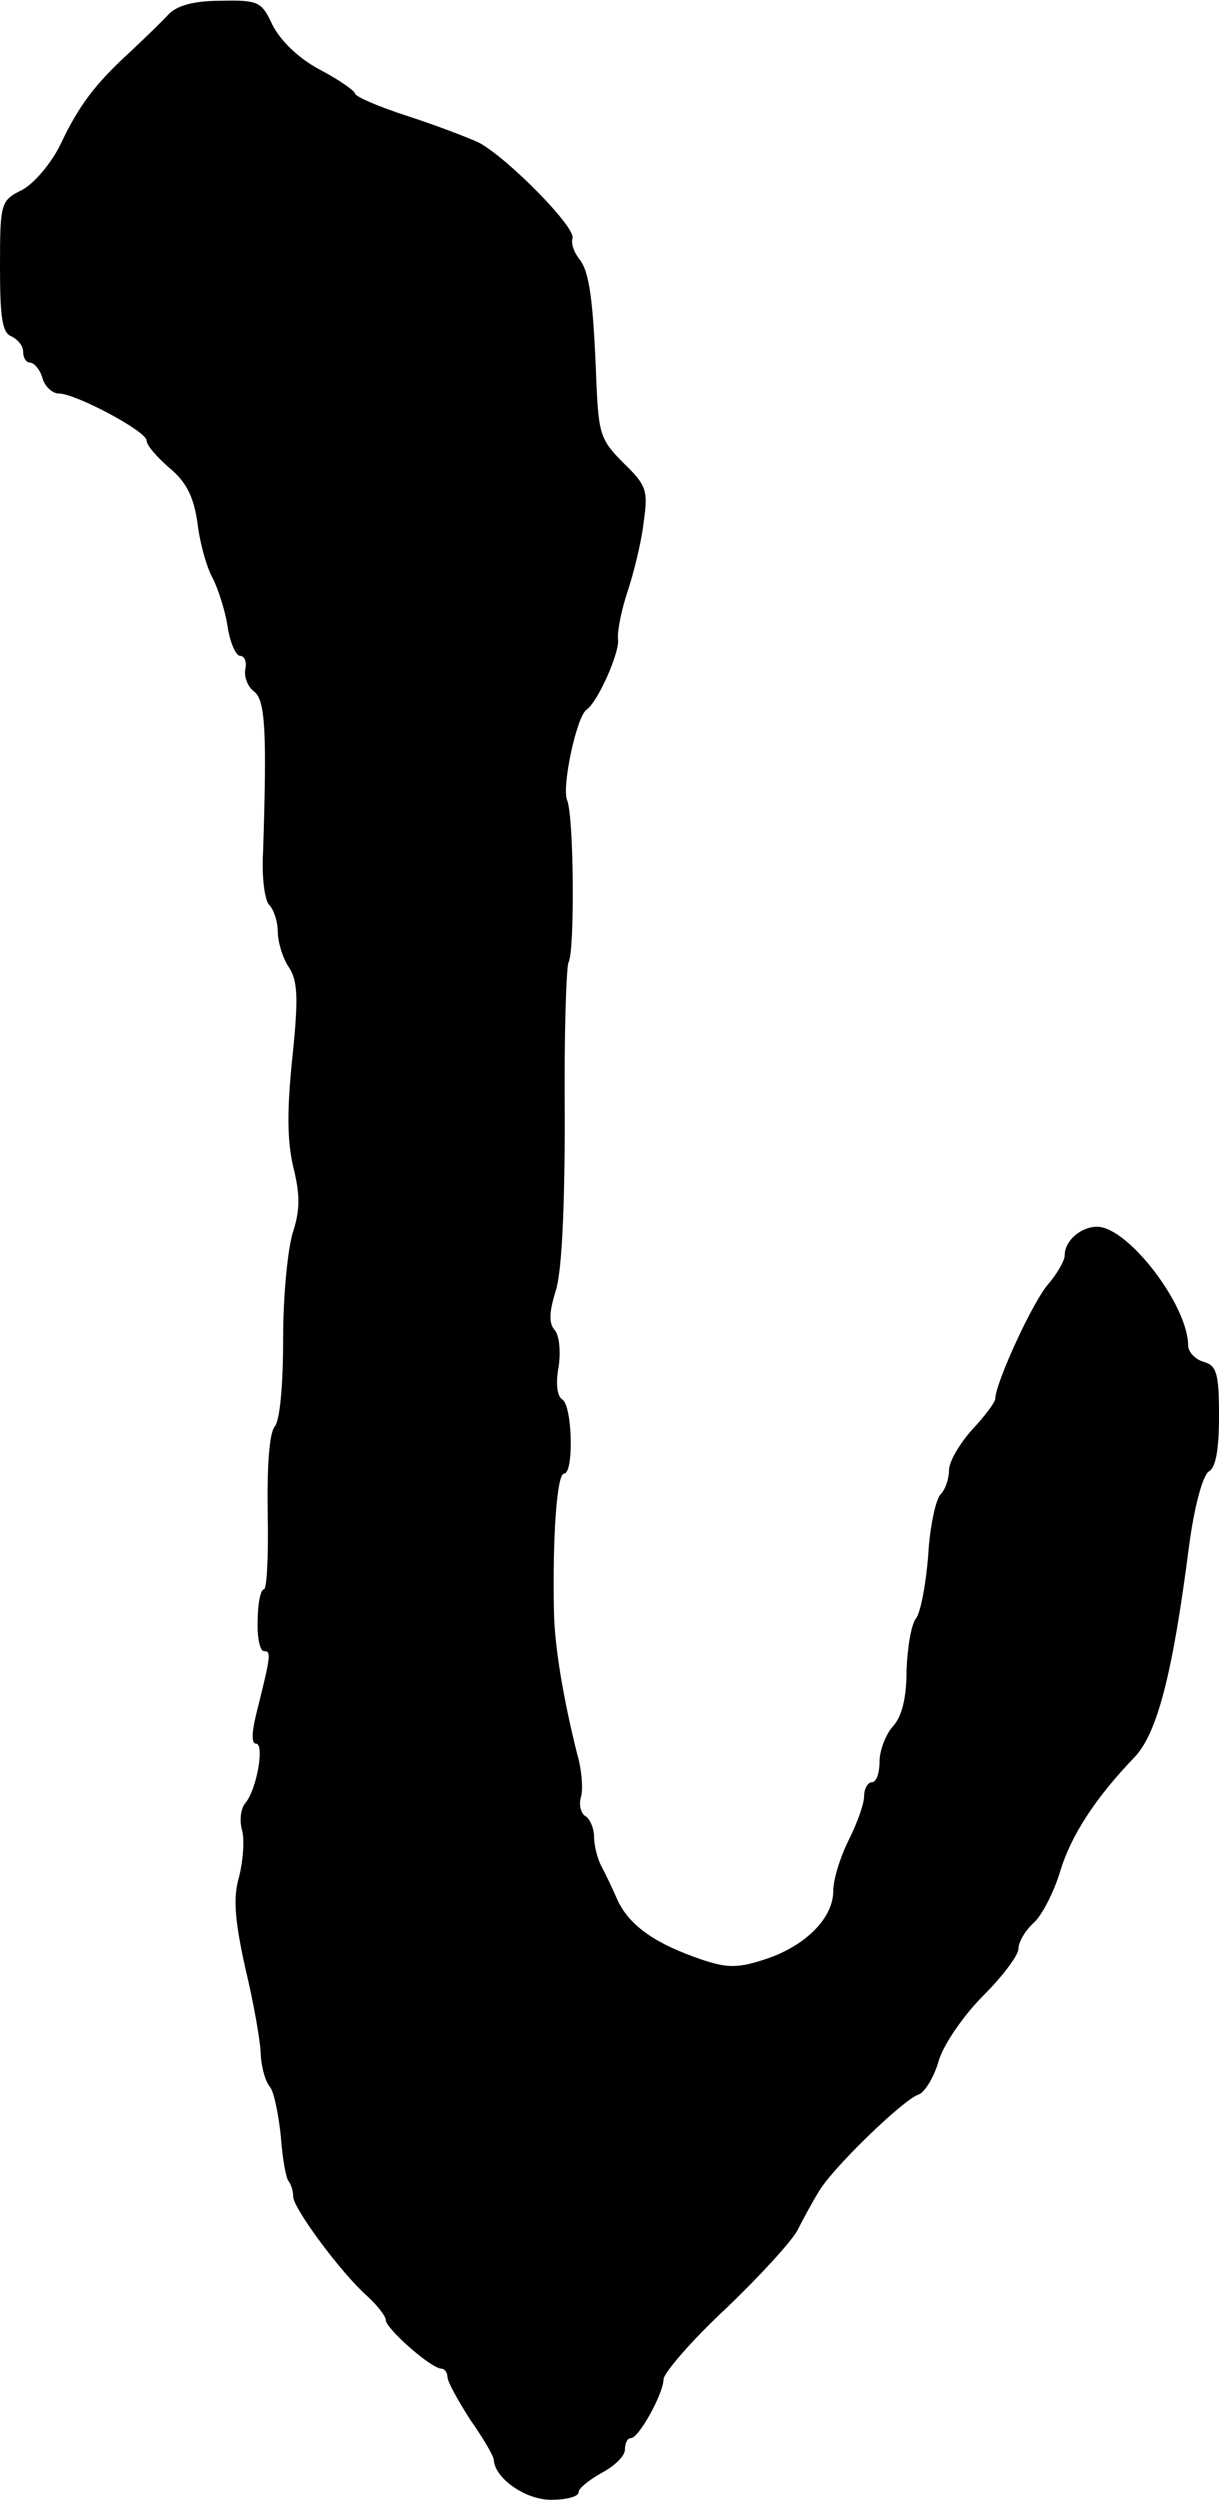 <?xml version="1.0" standalone="no"?>
<!DOCTYPE svg PUBLIC "-//W3C//DTD SVG 20010904//EN"
 "http://www.w3.org/TR/2001/REC-SVG-20010904/DTD/svg10.dtd">
<svg version="1.0" xmlns="http://www.w3.org/2000/svg"
 width="158pt" height="324pt" viewBox="0 0 158 324"
 preserveAspectRatio="xMidYMid meet">
<g transform="translate(0,324) scale(0.1,-0.1)"
fill="#000000" stroke="none">
<path d="M219 3222 c-8 -9 -31 -31 -50 -49 -46 -42 -67 -70 -91 -121 -12 -24
-33 -49 -49 -58 -28 -14 -29 -16 -29 -100 0 -66 3 -86 15 -90 8 -4 15 -12 15
-20 0 -8 4 -14 9 -14 5 0 13 -9 16 -20 3 -11 13 -20 21 -20 22 0 114 -49 114
-61 0 -6 13 -21 29 -35 22 -18 32 -37 37 -72 3 -26 12 -58 20 -72 7 -14 16
-42 19 -62 3 -21 11 -38 16 -38 6 0 9 -8 7 -17 -2 -10 3 -23 11 -29 15 -11 17
-51 12 -208 -2 -32 2 -63 8 -69 6 -6 11 -22 11 -34 0 -13 6 -34 14 -46 12 -18
13 -40 5 -117 -7 -67 -7 -108 1 -142 9 -36 9 -56 0 -84 -7 -21 -13 -83 -13
-138 0 -60 -4 -107 -11 -115 -7 -9 -10 -51 -9 -113 1 -54 -1 -98 -5 -98 -4 0
-8 -18 -8 -40 -1 -22 3 -40 8 -40 10 0 9 -6 -10 -82 -6 -25 -6 -38 0 -38 11 0
1 -59 -14 -77 -6 -7 -8 -23 -4 -36 3 -13 1 -39 -4 -59 -8 -27 -6 -56 8 -119
11 -46 20 -97 20 -113 1 -16 6 -34 12 -41 5 -6 11 -35 14 -64 2 -29 7 -55 10
-58 3 -4 6 -12 6 -20 0 -15 62 -99 96 -129 13 -12 24 -26 24 -31 0 -11 59 -63
72 -63 4 0 8 -5 8 -11 0 -6 14 -31 30 -56 17 -24 30 -47 30 -51 1 -24 41 -52
74 -52 20 0 36 4 36 10 0 5 14 16 30 25 17 9 30 22 30 30 0 8 3 15 8 15 10 0
42 58 42 76 0 8 36 50 81 92 44 42 86 88 93 102 7 14 19 36 27 49 17 30 109
119 129 126 8 2 21 23 27 45 7 22 33 59 58 84 25 25 45 52 45 60 0 9 9 24 20
34 11 10 26 40 34 66 14 47 46 96 97 149 29 31 49 108 70 272 7 53 18 93 26
98 9 5 13 29 13 72 0 55 -3 65 -20 70 -11 3 -20 13 -20 21 0 52 -78 154 -118
154 -21 0 -42 -18 -42 -37 0 -7 -10 -24 -21 -37 -20 -22 -69 -129 -69 -149 0
-4 -13 -22 -30 -40 -16 -18 -30 -41 -30 -53 0 -11 -5 -25 -11 -31 -6 -6 -14
-42 -16 -80 -3 -37 -10 -74 -16 -81 -6 -8 -11 -38 -12 -67 0 -36 -6 -60 -18
-73 -9 -10 -17 -31 -17 -45 0 -15 -4 -27 -10 -27 -5 0 -10 -8 -10 -18 0 -10
-9 -35 -20 -57 -11 -22 -20 -51 -20 -66 0 -35 -36 -71 -87 -88 -36 -12 -50
-12 -83 -1 -59 20 -93 43 -109 76 -7 16 -17 37 -22 46 -5 10 -9 27 -9 37 0 11
-5 23 -11 27 -6 3 -9 15 -6 25 3 10 1 36 -5 56 -18 72 -29 138 -30 183 -2 100
4 180 13 180 13 0 11 87 -2 96 -7 4 -9 21 -5 42 3 20 1 41 -5 48 -8 9 -7 24 1
50 8 23 12 104 12 227 -1 105 2 195 5 200 8 14 7 189 -2 210 -7 17 12 107 25
117 15 10 44 76 41 92 -1 9 4 36 12 60 8 24 18 64 21 89 6 43 5 49 -26 79 -30
30 -32 38 -35 104 -4 107 -9 144 -22 160 -7 9 -11 20 -9 27 5 14 -84 104 -121
124 -15 7 -57 23 -94 35 -37 12 -67 25 -67 29 0 3 -21 18 -46 31 -28 15 -51
38 -61 58 -14 30 -18 32 -67 31 -34 0 -56 -6 -67 -17z"/>
</g>
</svg>
